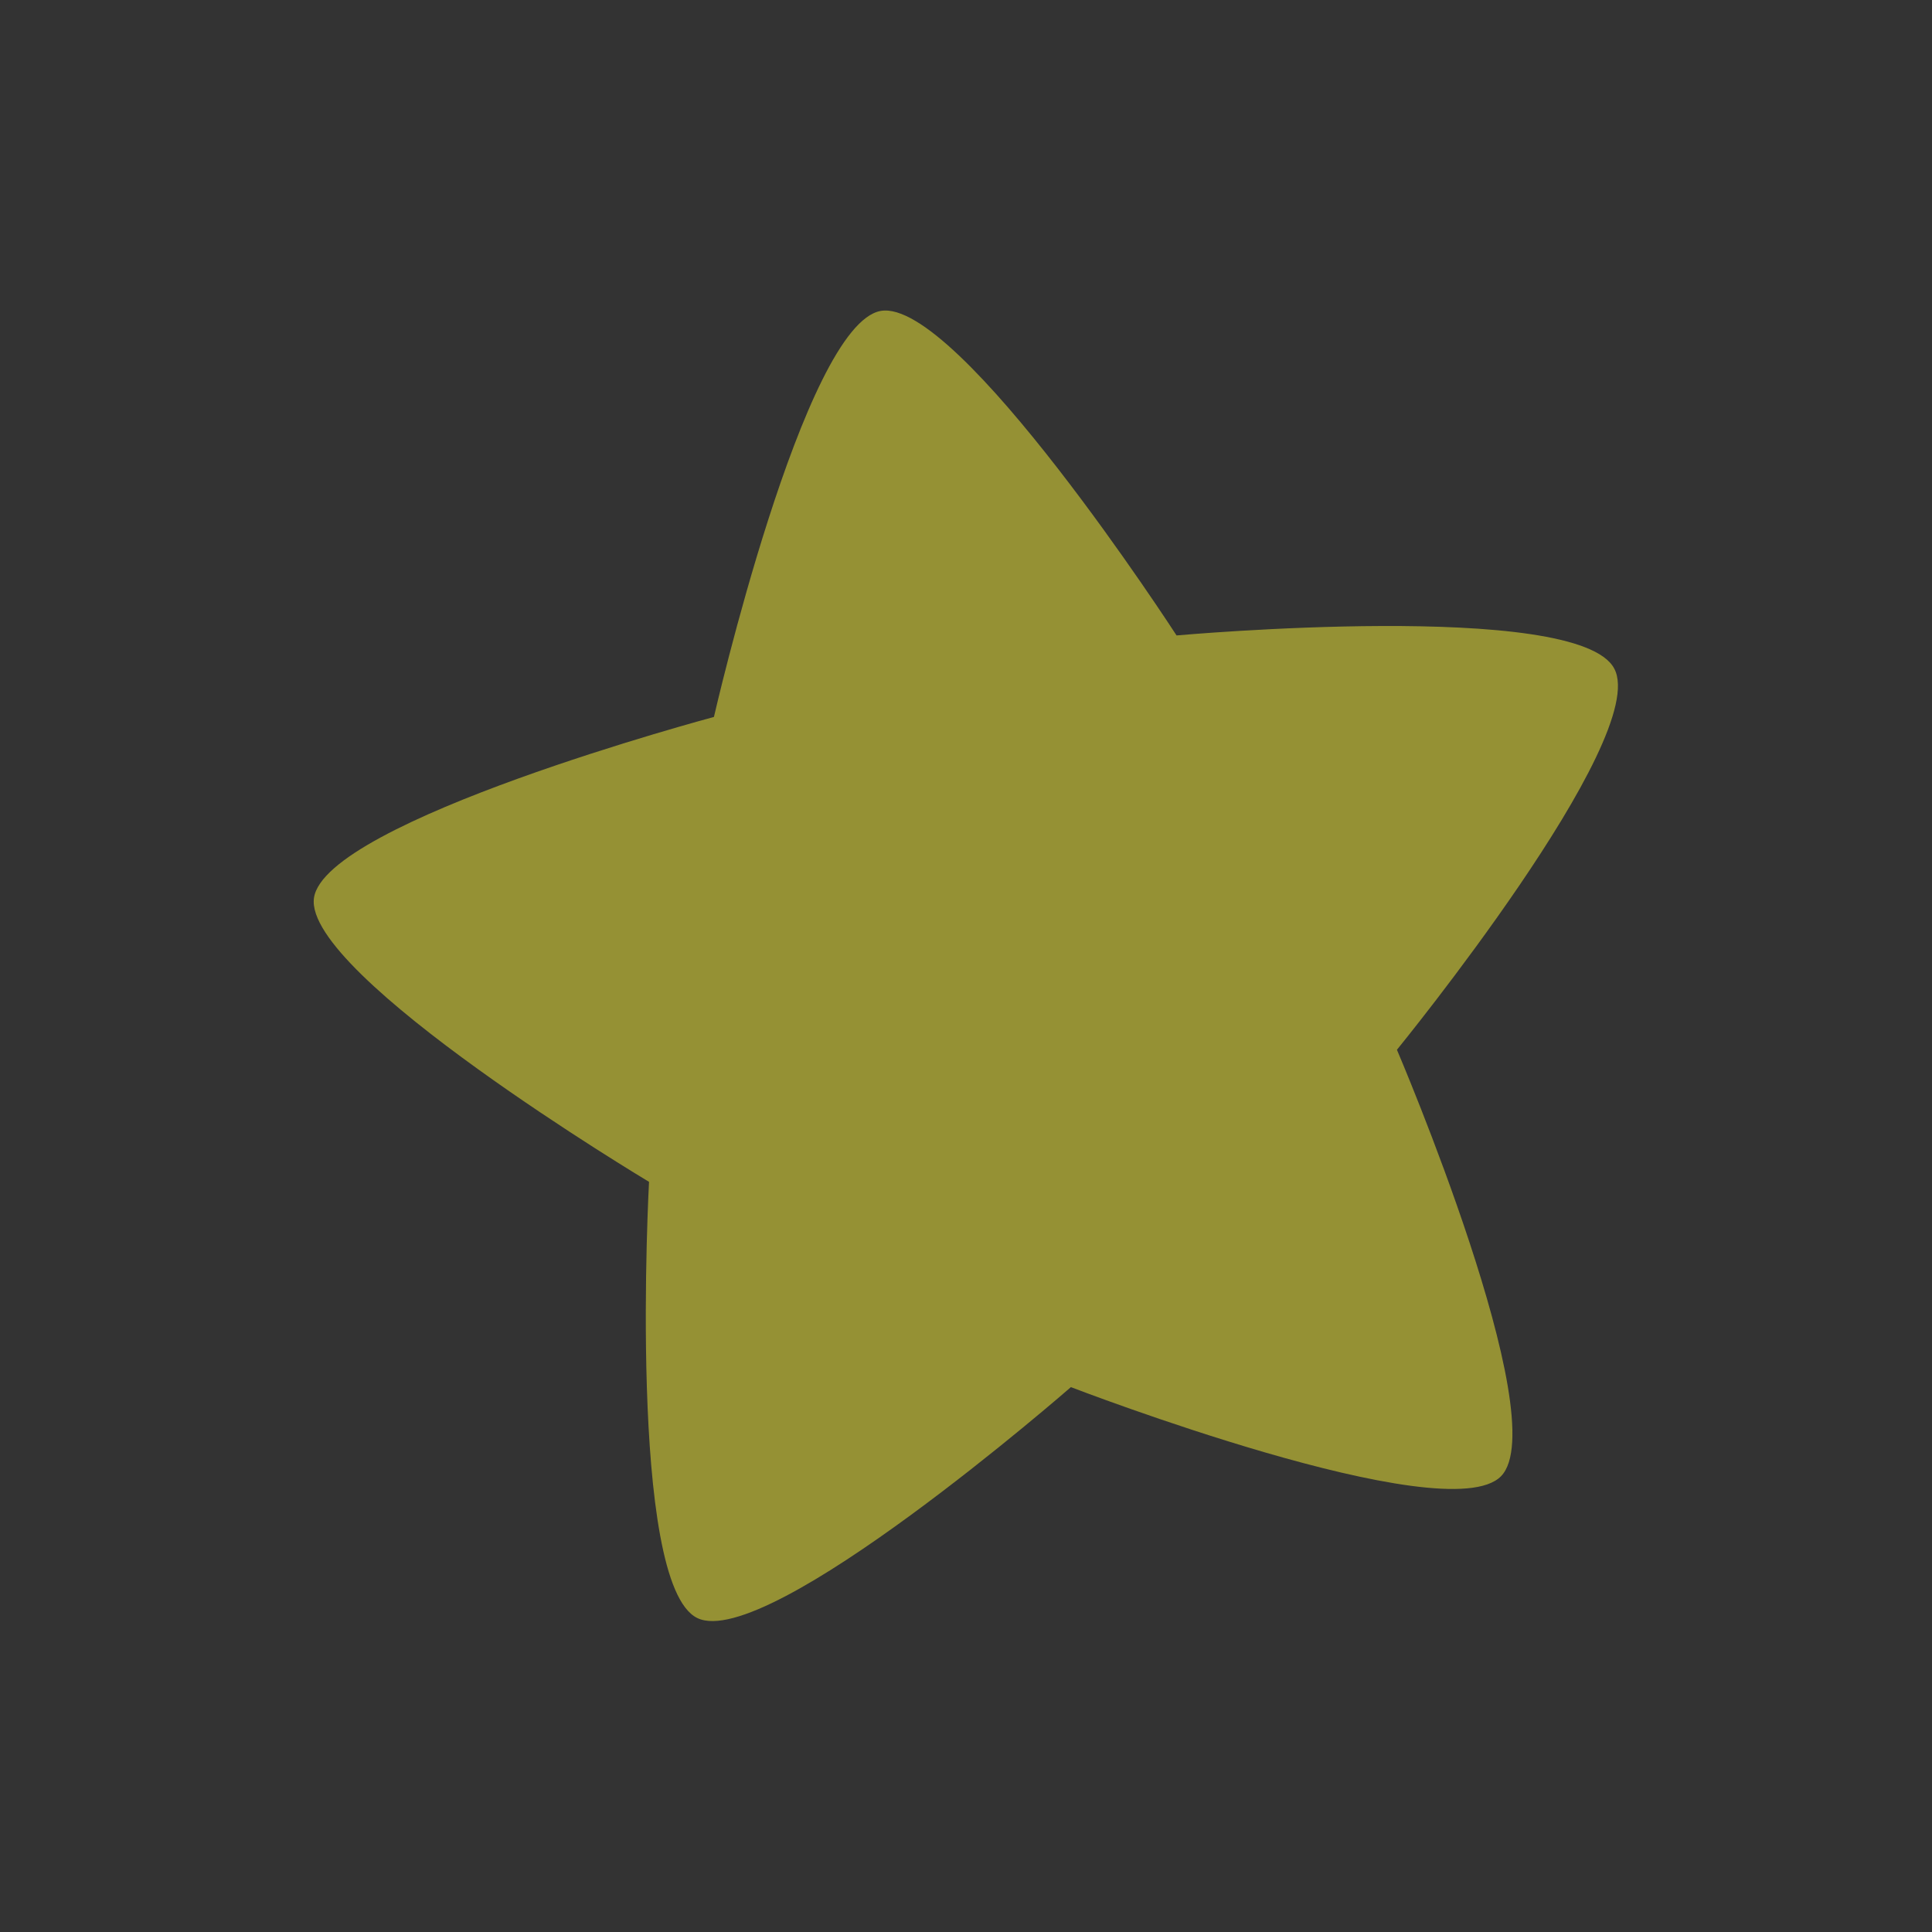 <?xml version="1.0" encoding="utf-8"?>
<!-- Generator: Adobe Illustrator 22.0.0, SVG Export Plug-In . SVG Version: 6.00 Build 0)  -->
<svg version="1.1"
	 id="svg2" xmlns:cc="http://creativecommons.org/ns#" xmlns:dc="http://purl.org/dc/elements/1.1/" xmlns:rdf="http://www.w3.org/1999/02/22-rdf-syntax-ns#"
	 xmlns="http://www.w3.org/2000/svg" xmlns:xlink="http://www.w3.org/1999/xlink" x="0px" y="0px" viewBox="0 0 256 256"
	 style="enable-background:new 0 0 256 256;" xml:space="preserve">
<rect x="0" y="0" width="256" height="256" fill="#333333" stroke="none"/>
<style type="text/css">
	.st0{opacity:0.5;fill:#F8F037;enable-background:new    ;}
</style>
<path id="mainsymbolpath" class="st0" d="M213.9,88.6c4.9,9.2-28.8,50.5-28.8,50.5s21,49.1,13.8,56.5s-57-11.8-57-11.8
	s-40.2,35.1-49.5,30.6c-9.3-4.5-6.4-57.8-6.4-57.8S40.2,129.2,41.6,119s53-24,53-24s11.9-52,22.1-53.8s39.2,43,39.2,43
	S209.1,79.4,213.9,88.6L213.9,88.6z"/>
</svg>
